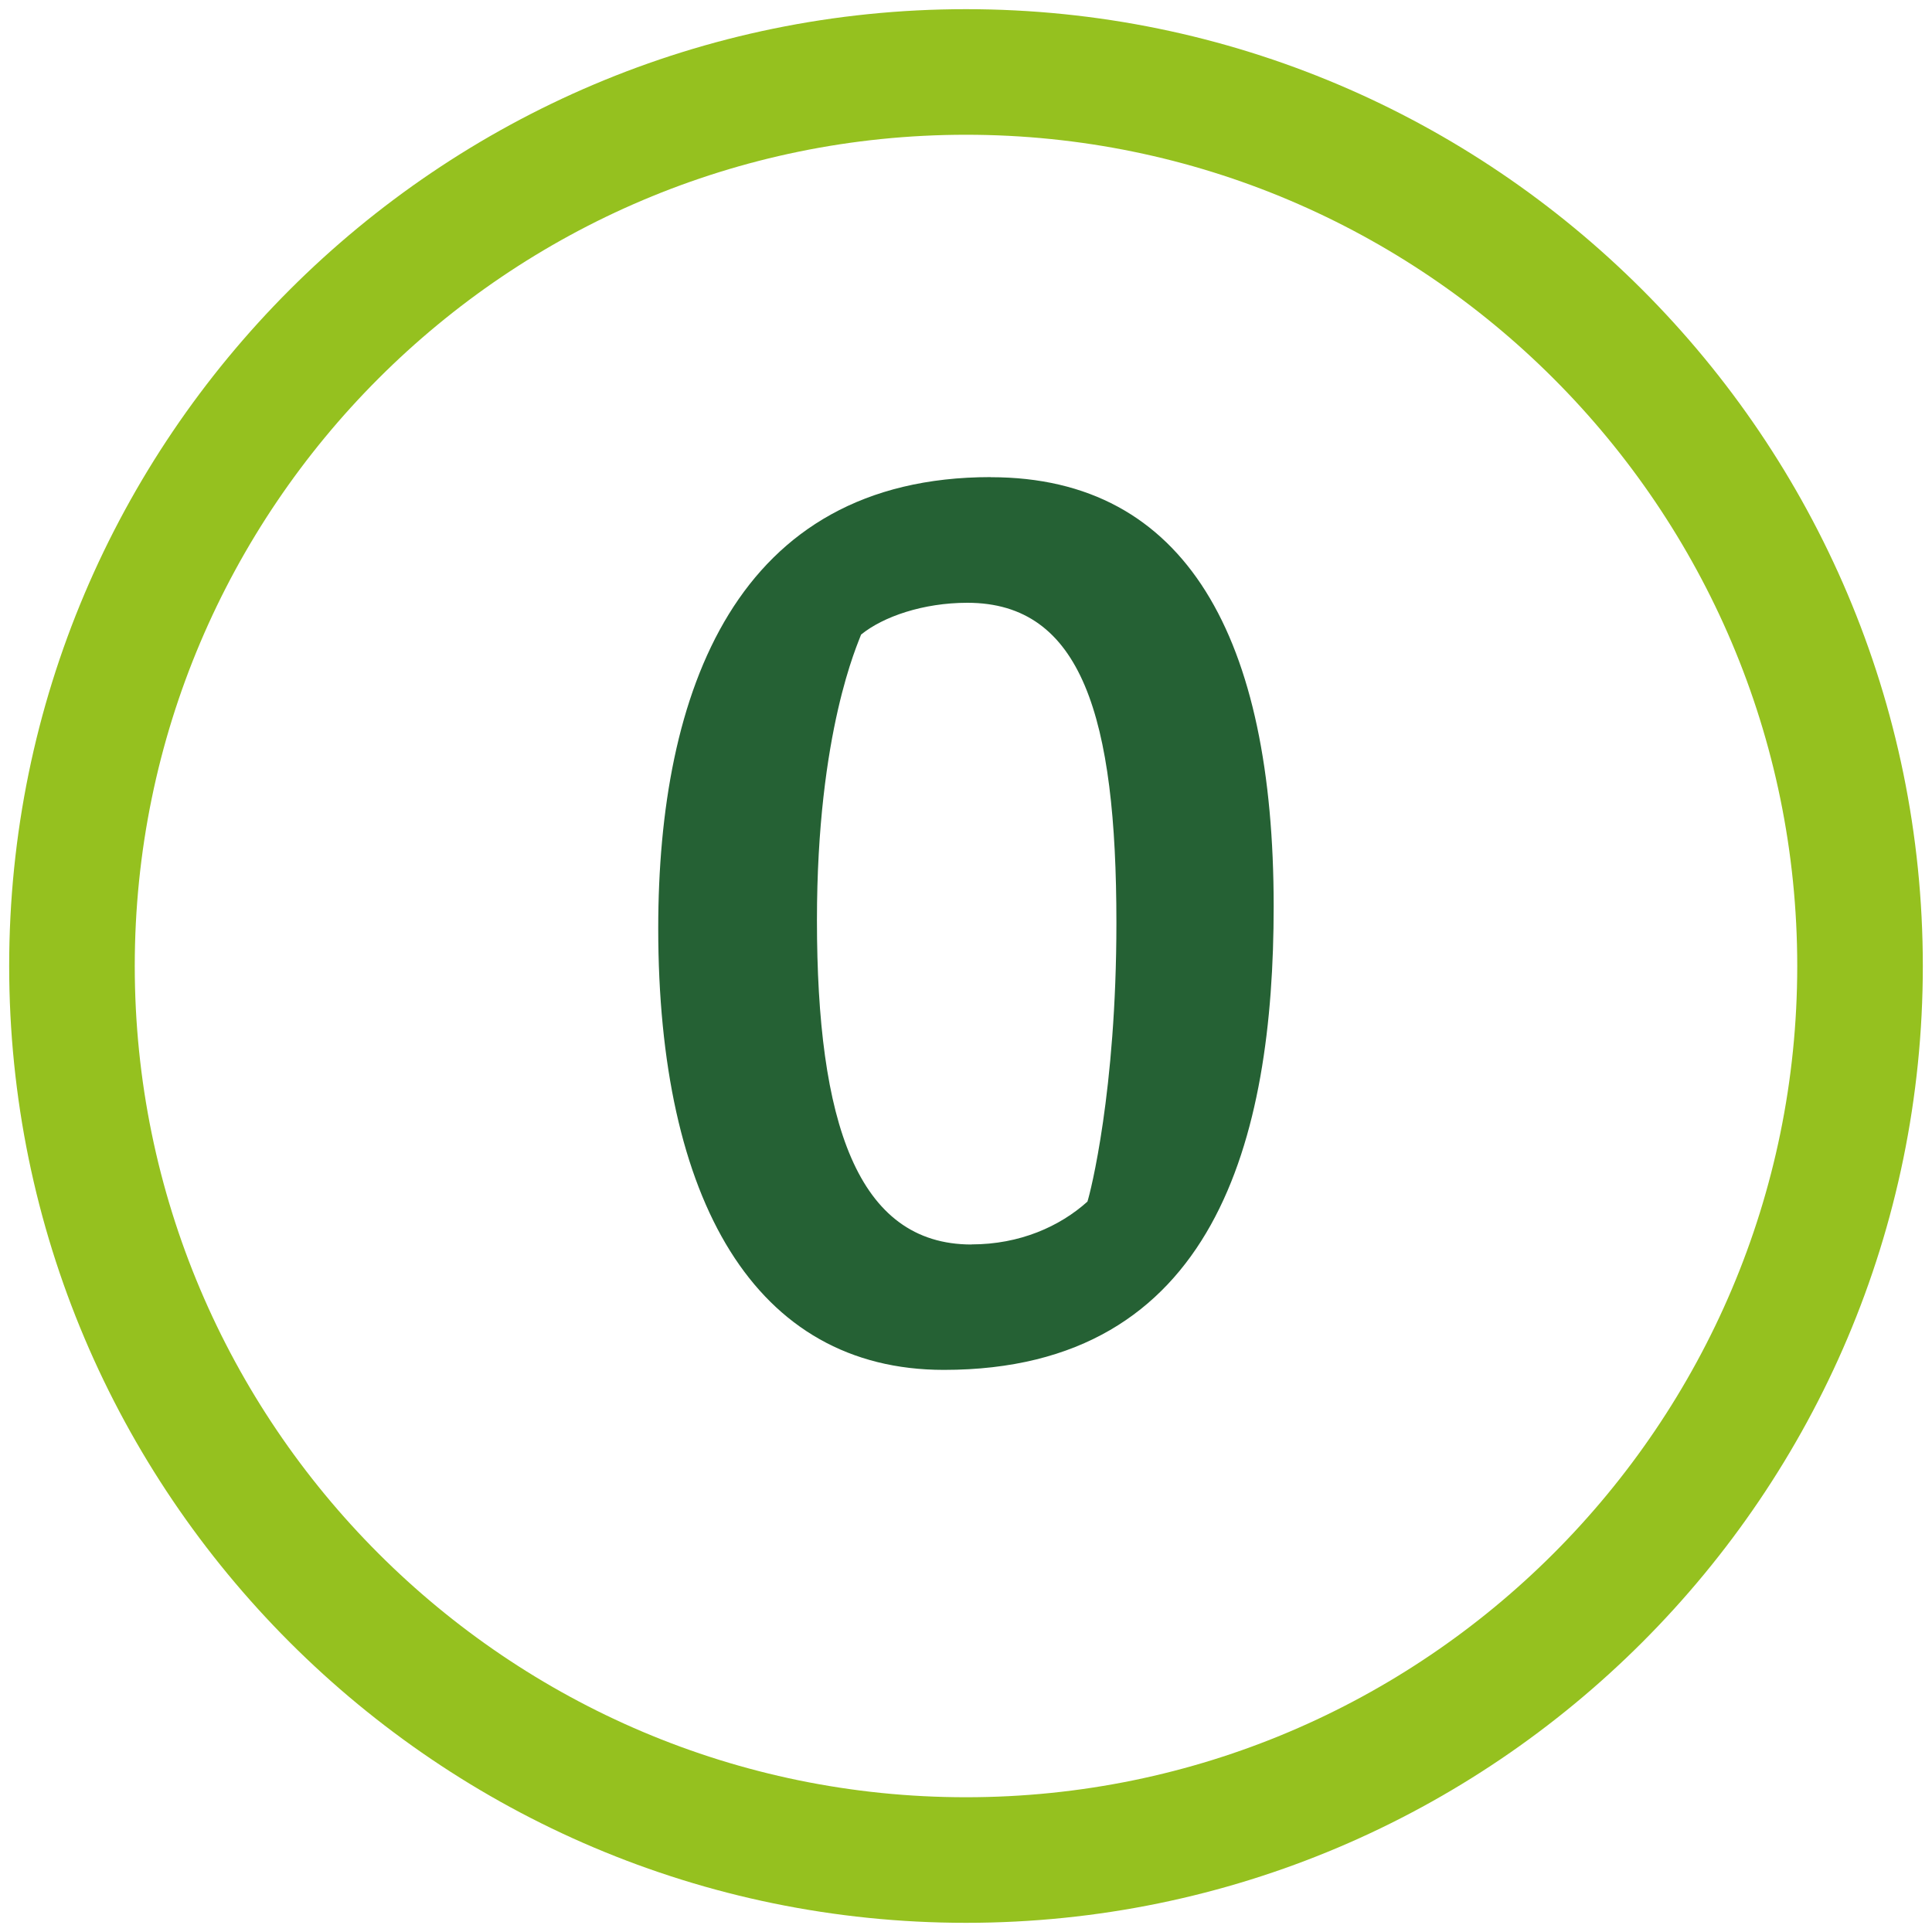 <?xml version="1.0" encoding="UTF-8"?>
<svg id="O" xmlns="http://www.w3.org/2000/svg" viewBox="0 0 200 200">
  <path d="m100,199.05C45.38,199.05.95,154.62.95,100S45.38.95,100,.95s99.05,44.43,99.05,99.05-44.43,99.05-99.05,99.05Zm0-185.1C52.55,13.95,13.95,52.55,13.95,100s38.6,86.05,86.05,86.05,86.05-38.6,86.05-86.05S147.45,13.95,100,13.95Z" style="fill: #95c11f;"/>
  <path d="m102.57,49.4c20.28,0,29.28,16.71,29.28,44.42,0,24-6,47.99-34.14,47.99-19.57,0-29.57-17.57-29.57-45.71,0-24.43,8-46.71,34.42-46.71Zm-2,79.42c5,0,9.14-1.86,12-4.43.29-.86,3-11.43,3-28.85,0-21.28-3.57-33.14-15.43-33.14-4.57,0-8.71,1.43-11,3.29-.29.86-4.57,10-4.57,29.57,0,20.85,4.14,33.57,16,33.57Z" style="fill: #256134;"/>
</svg>
